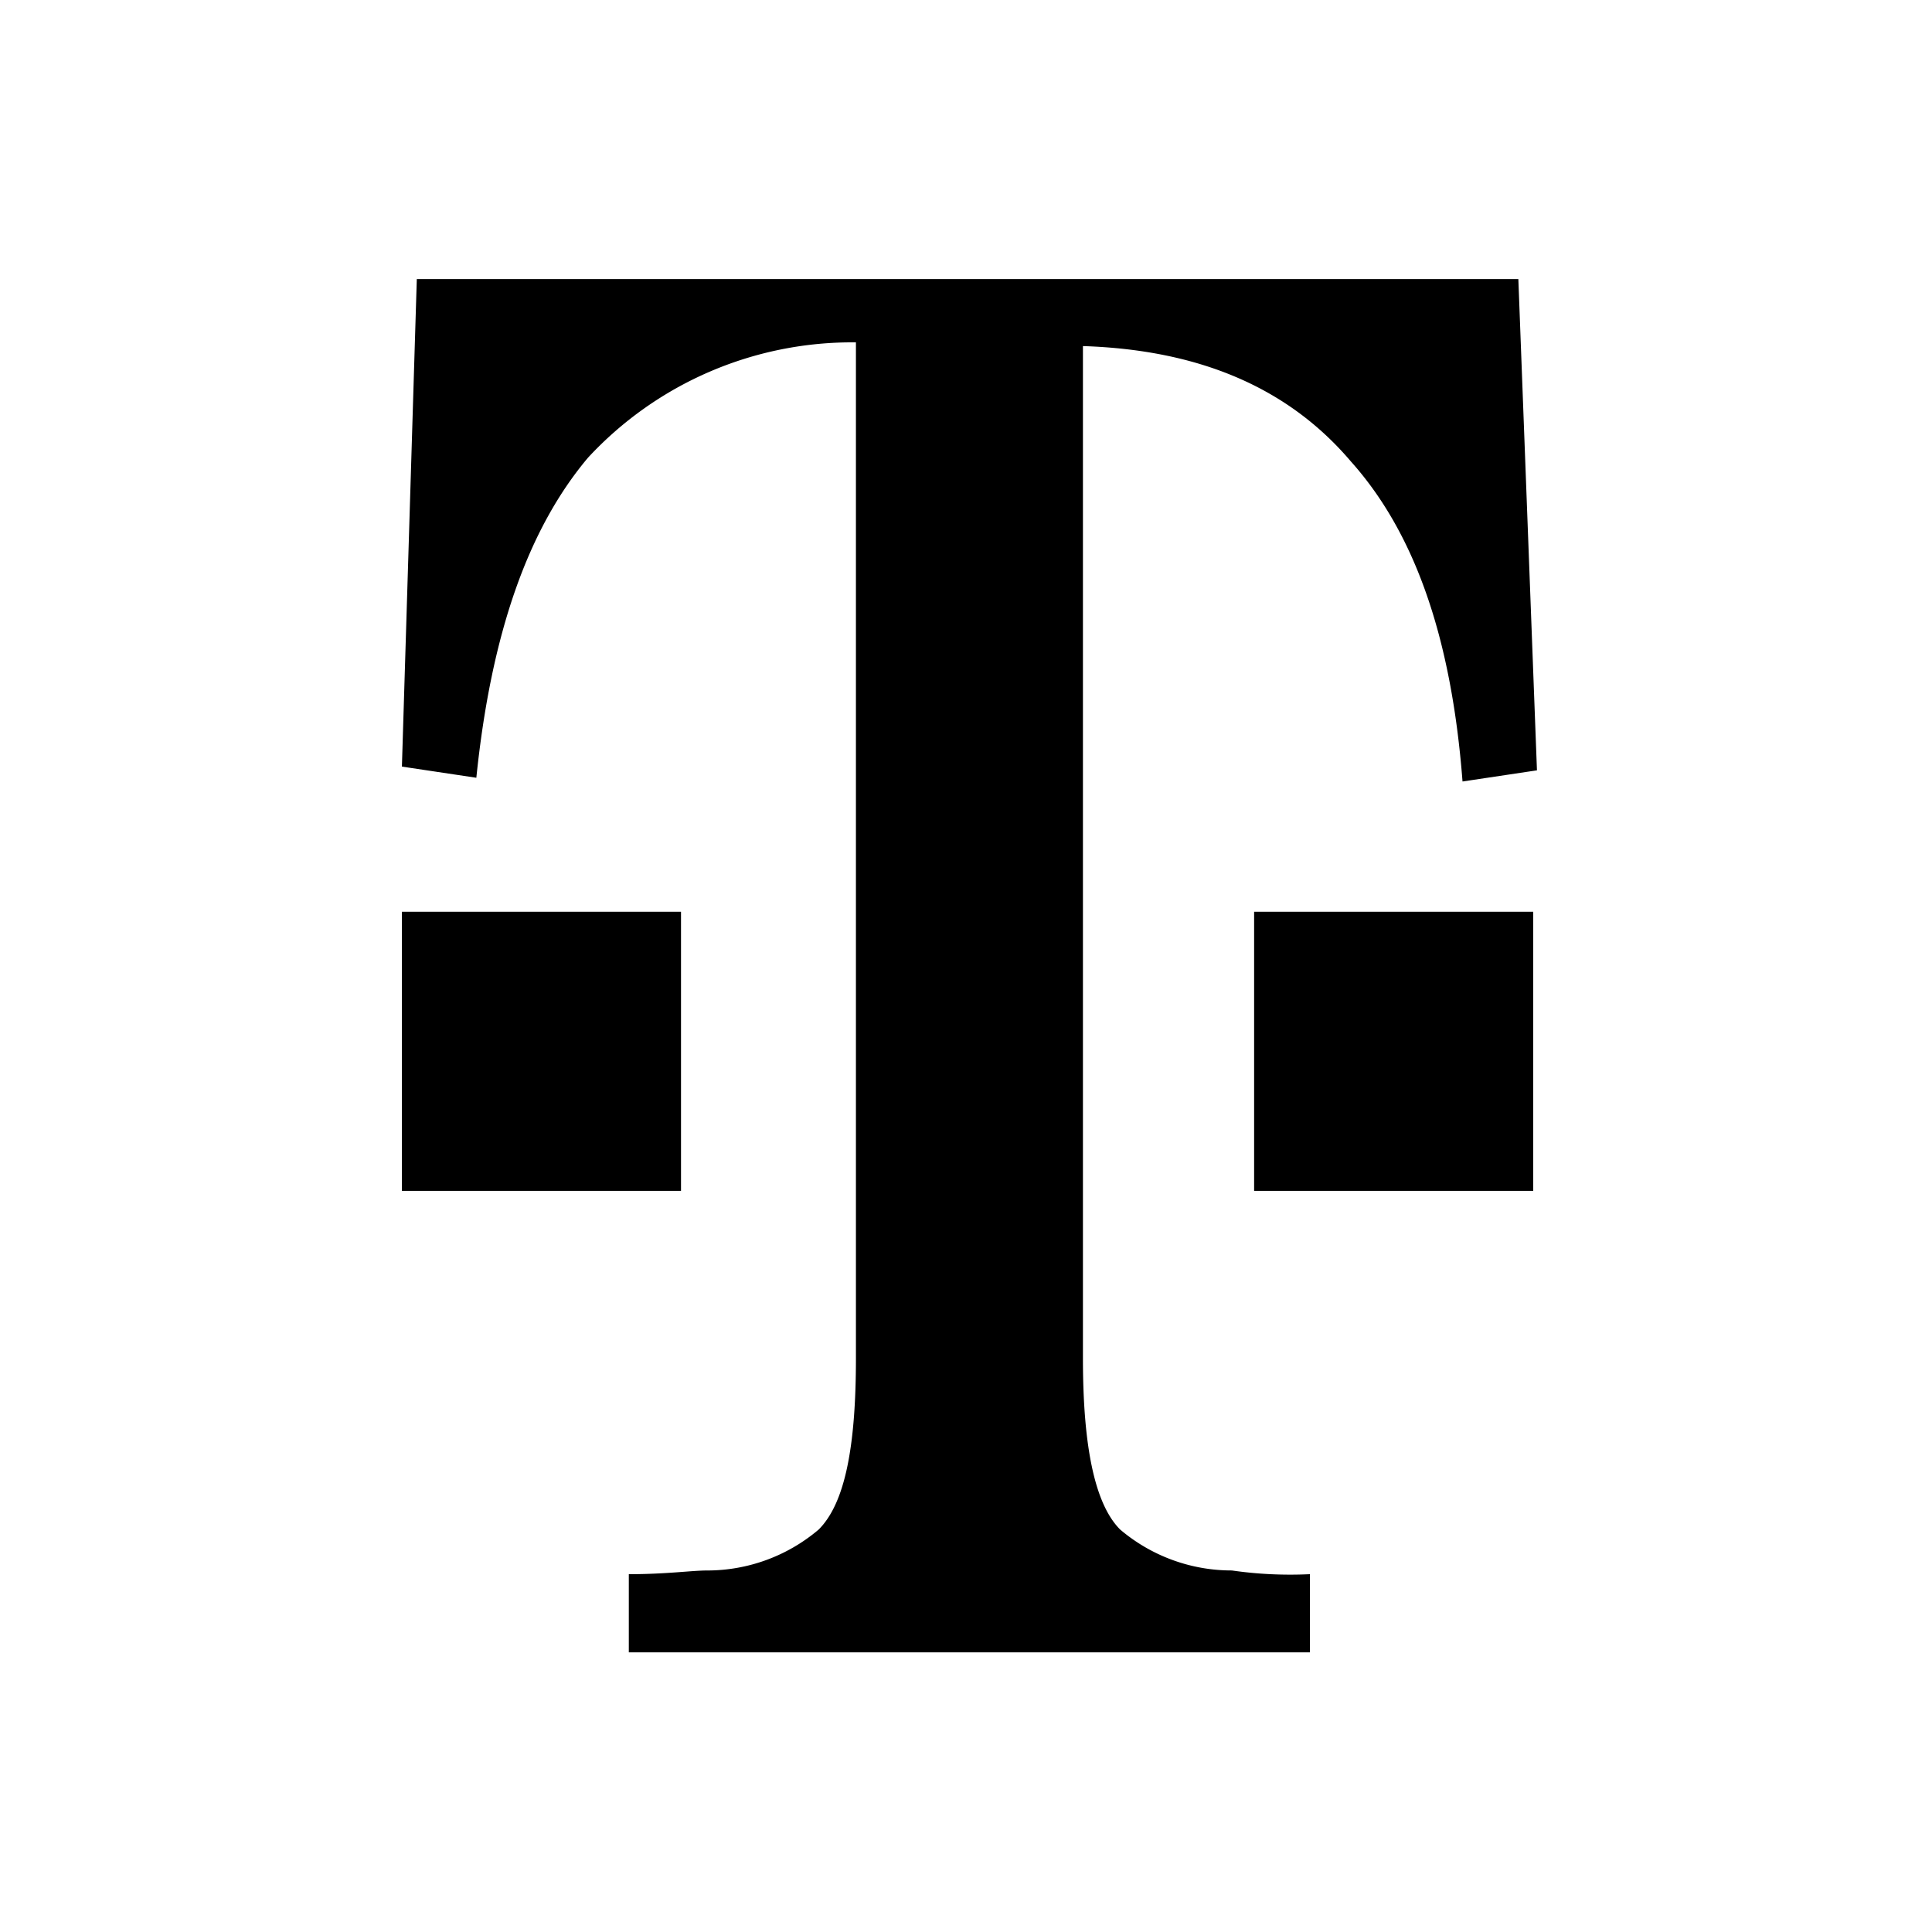 <svg xmlns="http://www.w3.org/2000/svg" width="76" height="76" viewBox="0 0 76 76"><defs><style>.a{fill:#fff;}</style></defs><rect class="a" width="76" height="76"/><g transform="translate(15.81 10.979)"><g transform="translate(0 0)"><path d="M.8,28.479V17.5H11.779V28.479Z" transform="translate(-0.8 7.387)"/><path d="M23.7,28.479V17.5H34.679V28.479Z" transform="translate(9.824 7.387)"/><path d="M44.718.5H1.386L.8,19.677l2.928.439c.586-5.709,2.05-9.808,4.392-12.59A14.156,14.156,0,0,1,18.66,2.989V42.954c0,3.513-.439,5.709-1.464,6.734A6.777,6.777,0,0,1,12.8,51.3c-.586,0-1.61.146-3.074.146v3.074H36.52V51.445a16.078,16.078,0,0,1-3.074-.146,6.777,6.777,0,0,1-4.392-1.61c-1.025-1.025-1.464-3.367-1.464-6.734V3.135c4.538.146,8.052,1.61,10.54,4.538,2.489,2.781,3.953,6.88,4.392,12.59l2.928-.439Z" transform="translate(-0.8 -0.5)"/></g></g></svg>